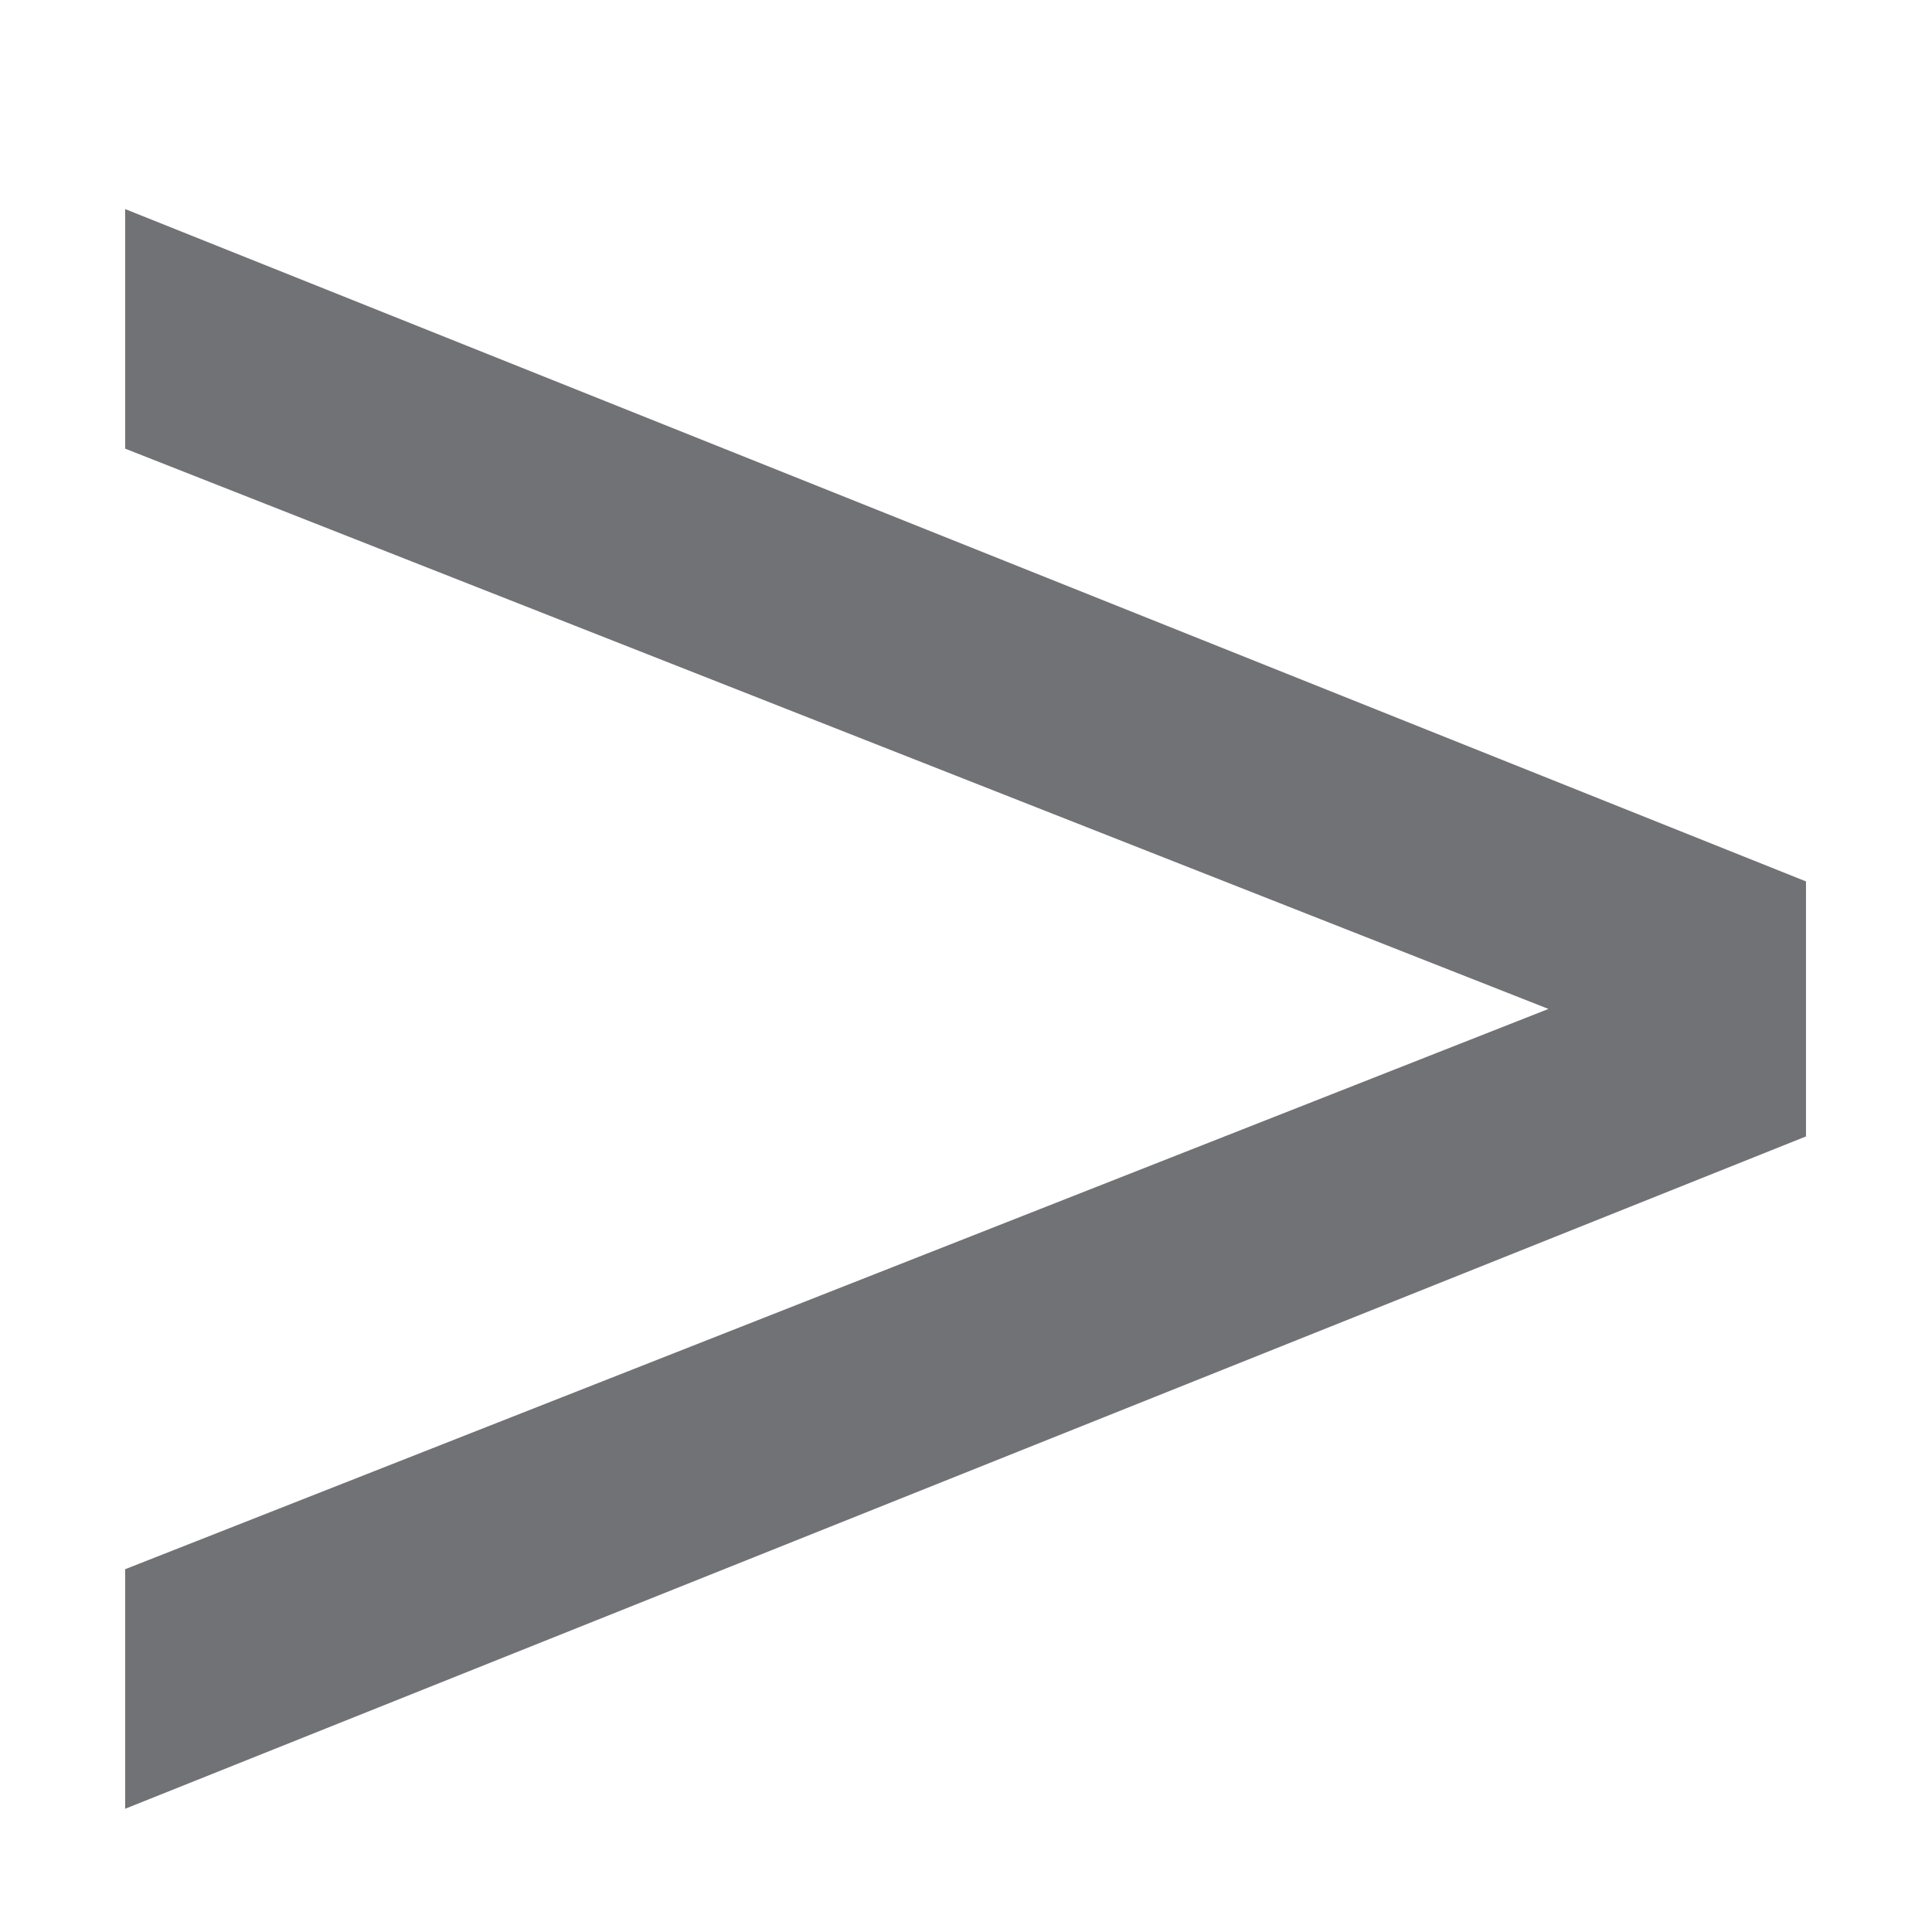 <svg width="9" height="9" viewBox="0 0 9 9" fill="none" xmlns="http://www.w3.org/2000/svg">
<path d="M0.583 8.426V7.31L7.945 4.412V4.988L0.583 2.09V0.974L8.413 4.106V5.294L0.583 8.426Z" fill="#717275"/>
</svg>
